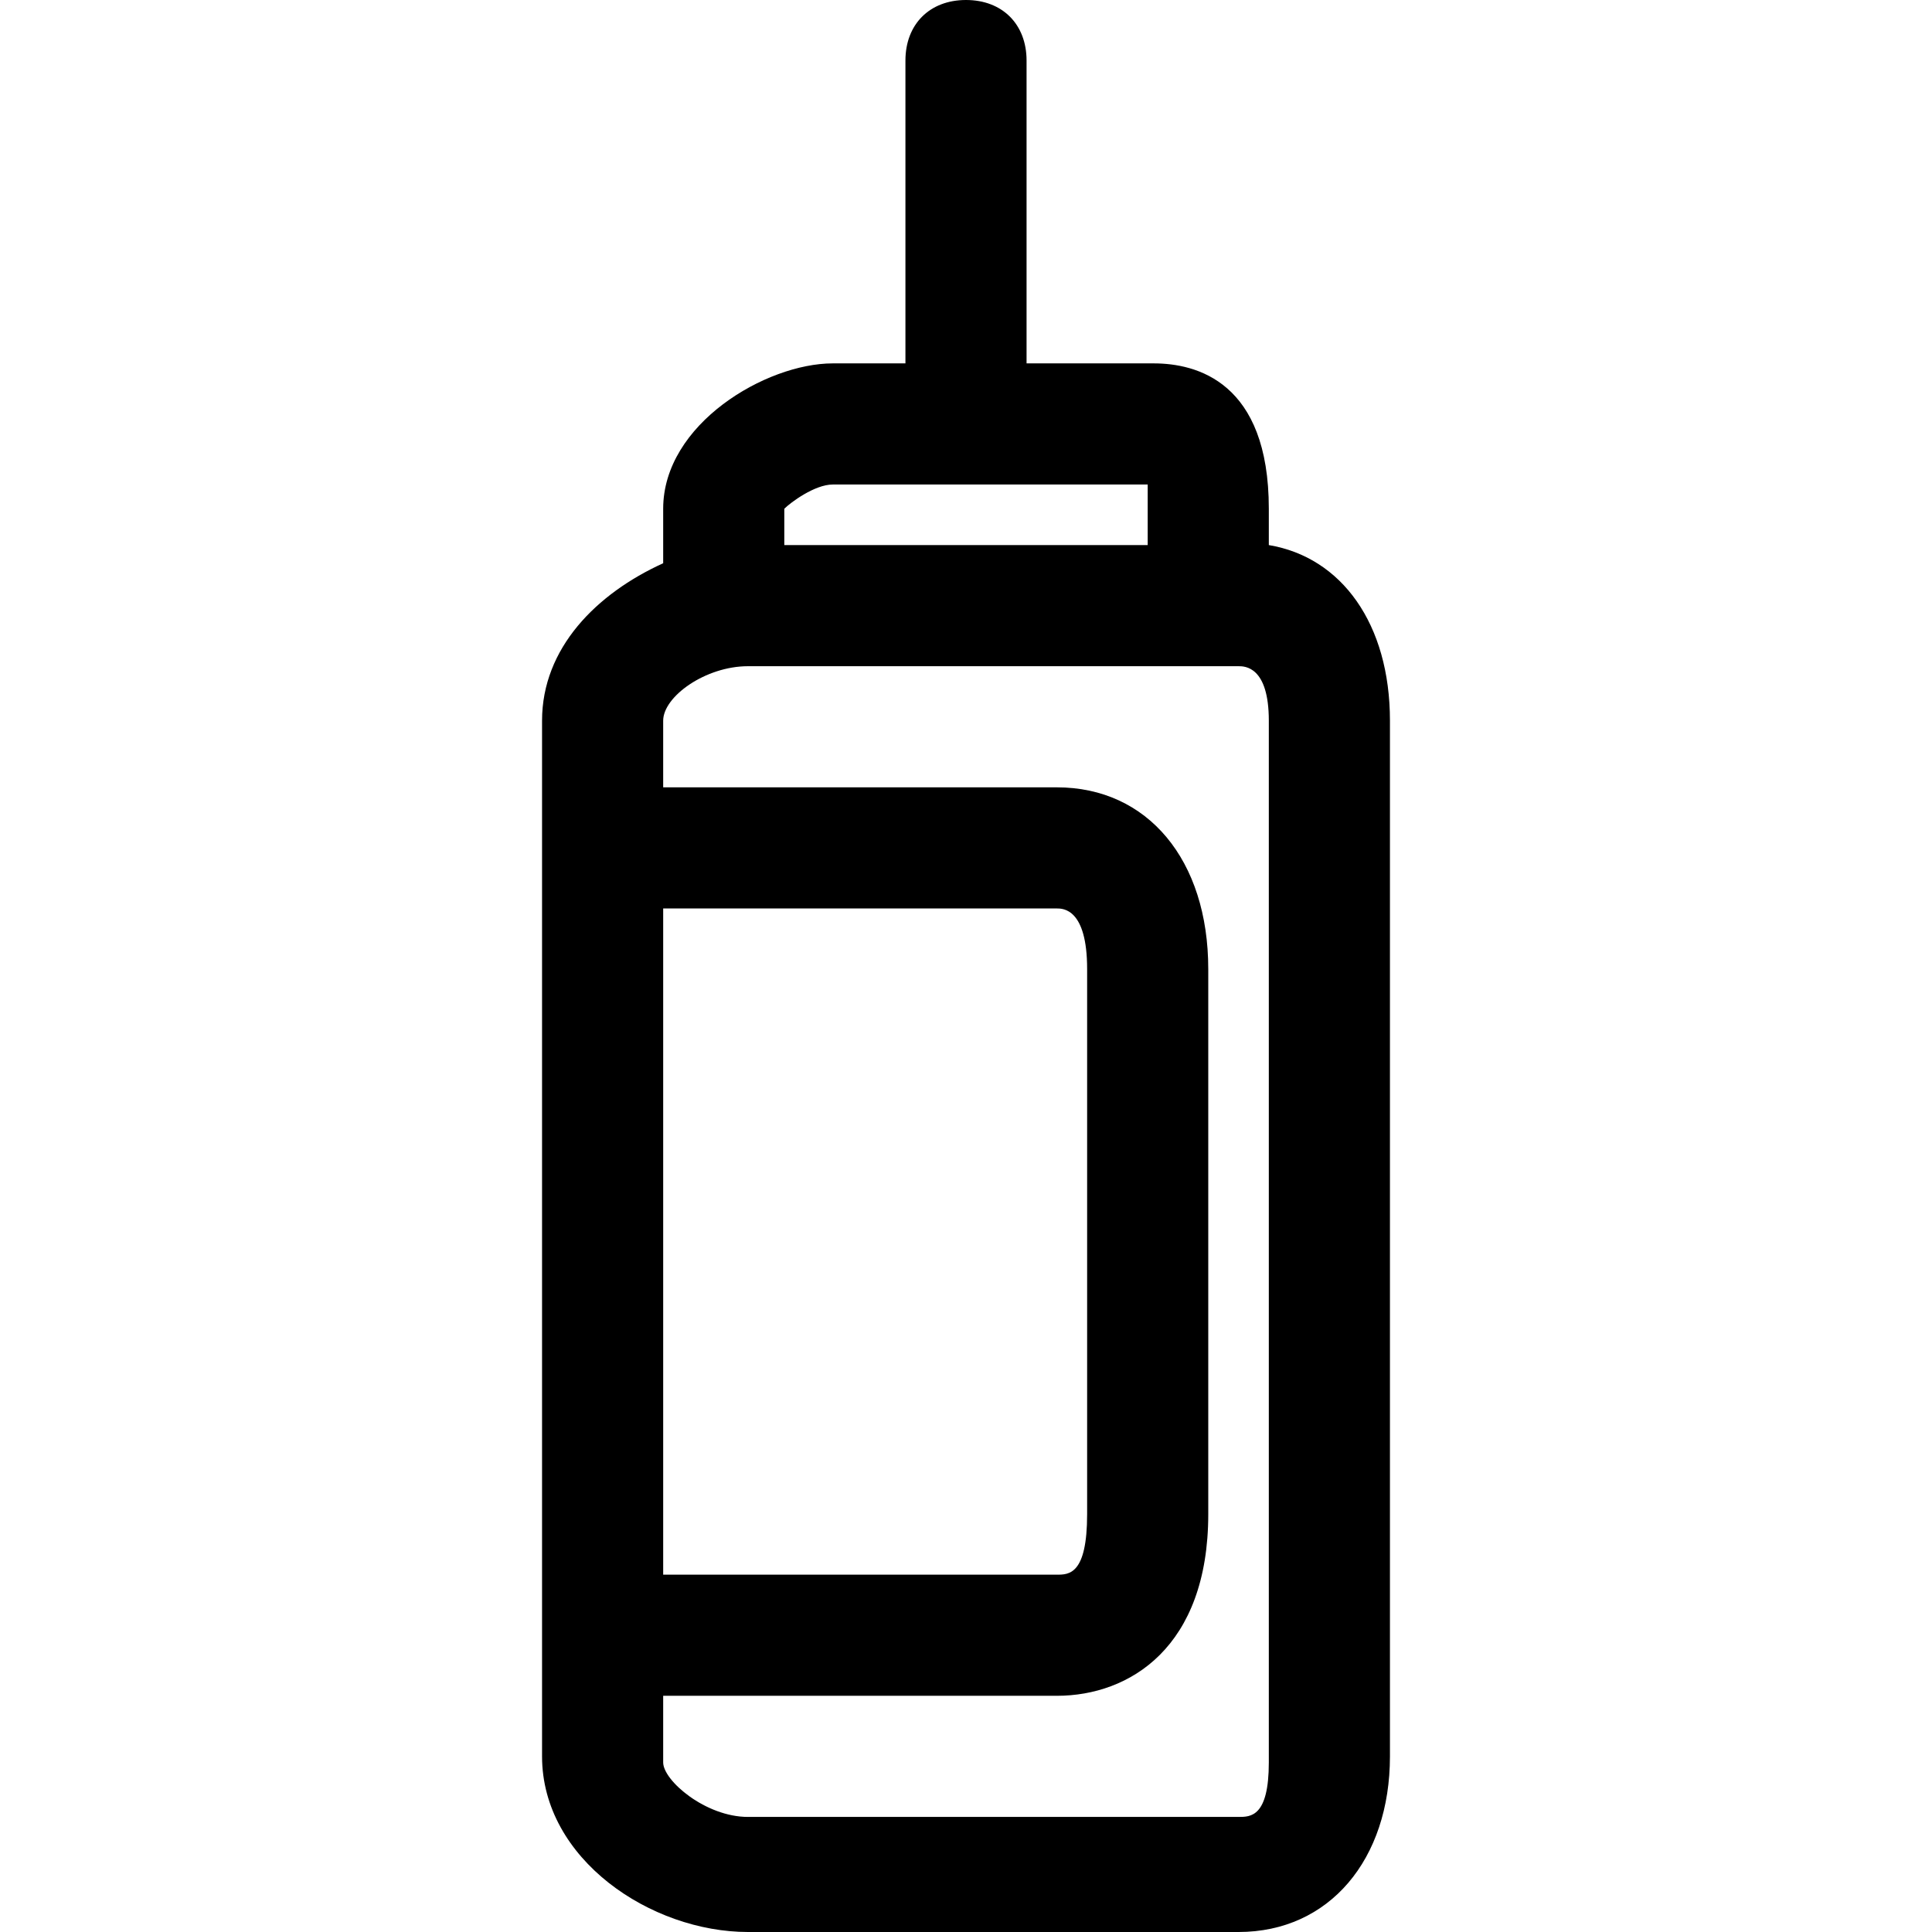 <?xml version="1.0" encoding="iso-8859-1"?>
<!-- Generator: Adobe Illustrator 19.0.0, SVG Export Plug-In . SVG Version: 6.00 Build 0)  -->
<svg version="1.1" id="Layer_1" xmlns="http://www.w3.org/2000/svg" xmlns:xlink="http://www.w3.org/1999/xlink" x="0px" y="0px"
	 viewBox="0 0 510.4 510.4" style="enable-background:new 0 0 510.4 510.4;" xml:space="preserve">
<g>
	<g>
		<path d="M335.2,144v-9.6c0-33.6-19.2-38.4-30.4-38.4h-33.6V16c0-9.6-6.4-16-16-16c-9.6,0-16,6.4-16,16v80H220
			c-17.6,0-44.8,16-44.8,38.4v14.4c-17.6,8-32,22.4-32,41.6V464c0,27.2,28.8,46.4,54.4,46.4h129.6c24,0,40-19.2,40-46.4V190.4
			C367.2,164.8,354.4,147.2,335.2,144z M207.2,134.4c1.6-1.6,8-6.4,12.8-6.4h83.2c0,0,0,3.2,0,6.4v9.6h-96V134.4z M175.2,240h104
			c1.6,0,8,0,8,16v144c0,16-4.8,16-8,16h-104V240z M335.2,465.6c0,14.4-4.8,14.4-8,14.4H197.6c-11.2,0-22.4-9.6-22.4-14.4V448h104
			c19.2,0,40-12.8,40-48V256c0-28.8-16-48-40-48h-104v-17.6c0-6.4,11.2-14.4,22.4-14.4h129.6c1.6,0,8,0,8,14.4V465.6z"/>
	</g>
</g>
<g>
</g>
<g>
</g>
<g>
</g>
<g>
</g>
<g>
</g>
<g>
</g>
<g>
</g>
<g>
</g>
<g>
</g>
<g>
</g>
<g>
</g>
<g>
</g>
<g>
</g>
<g>
</g>
<g>
</g>
</svg>
